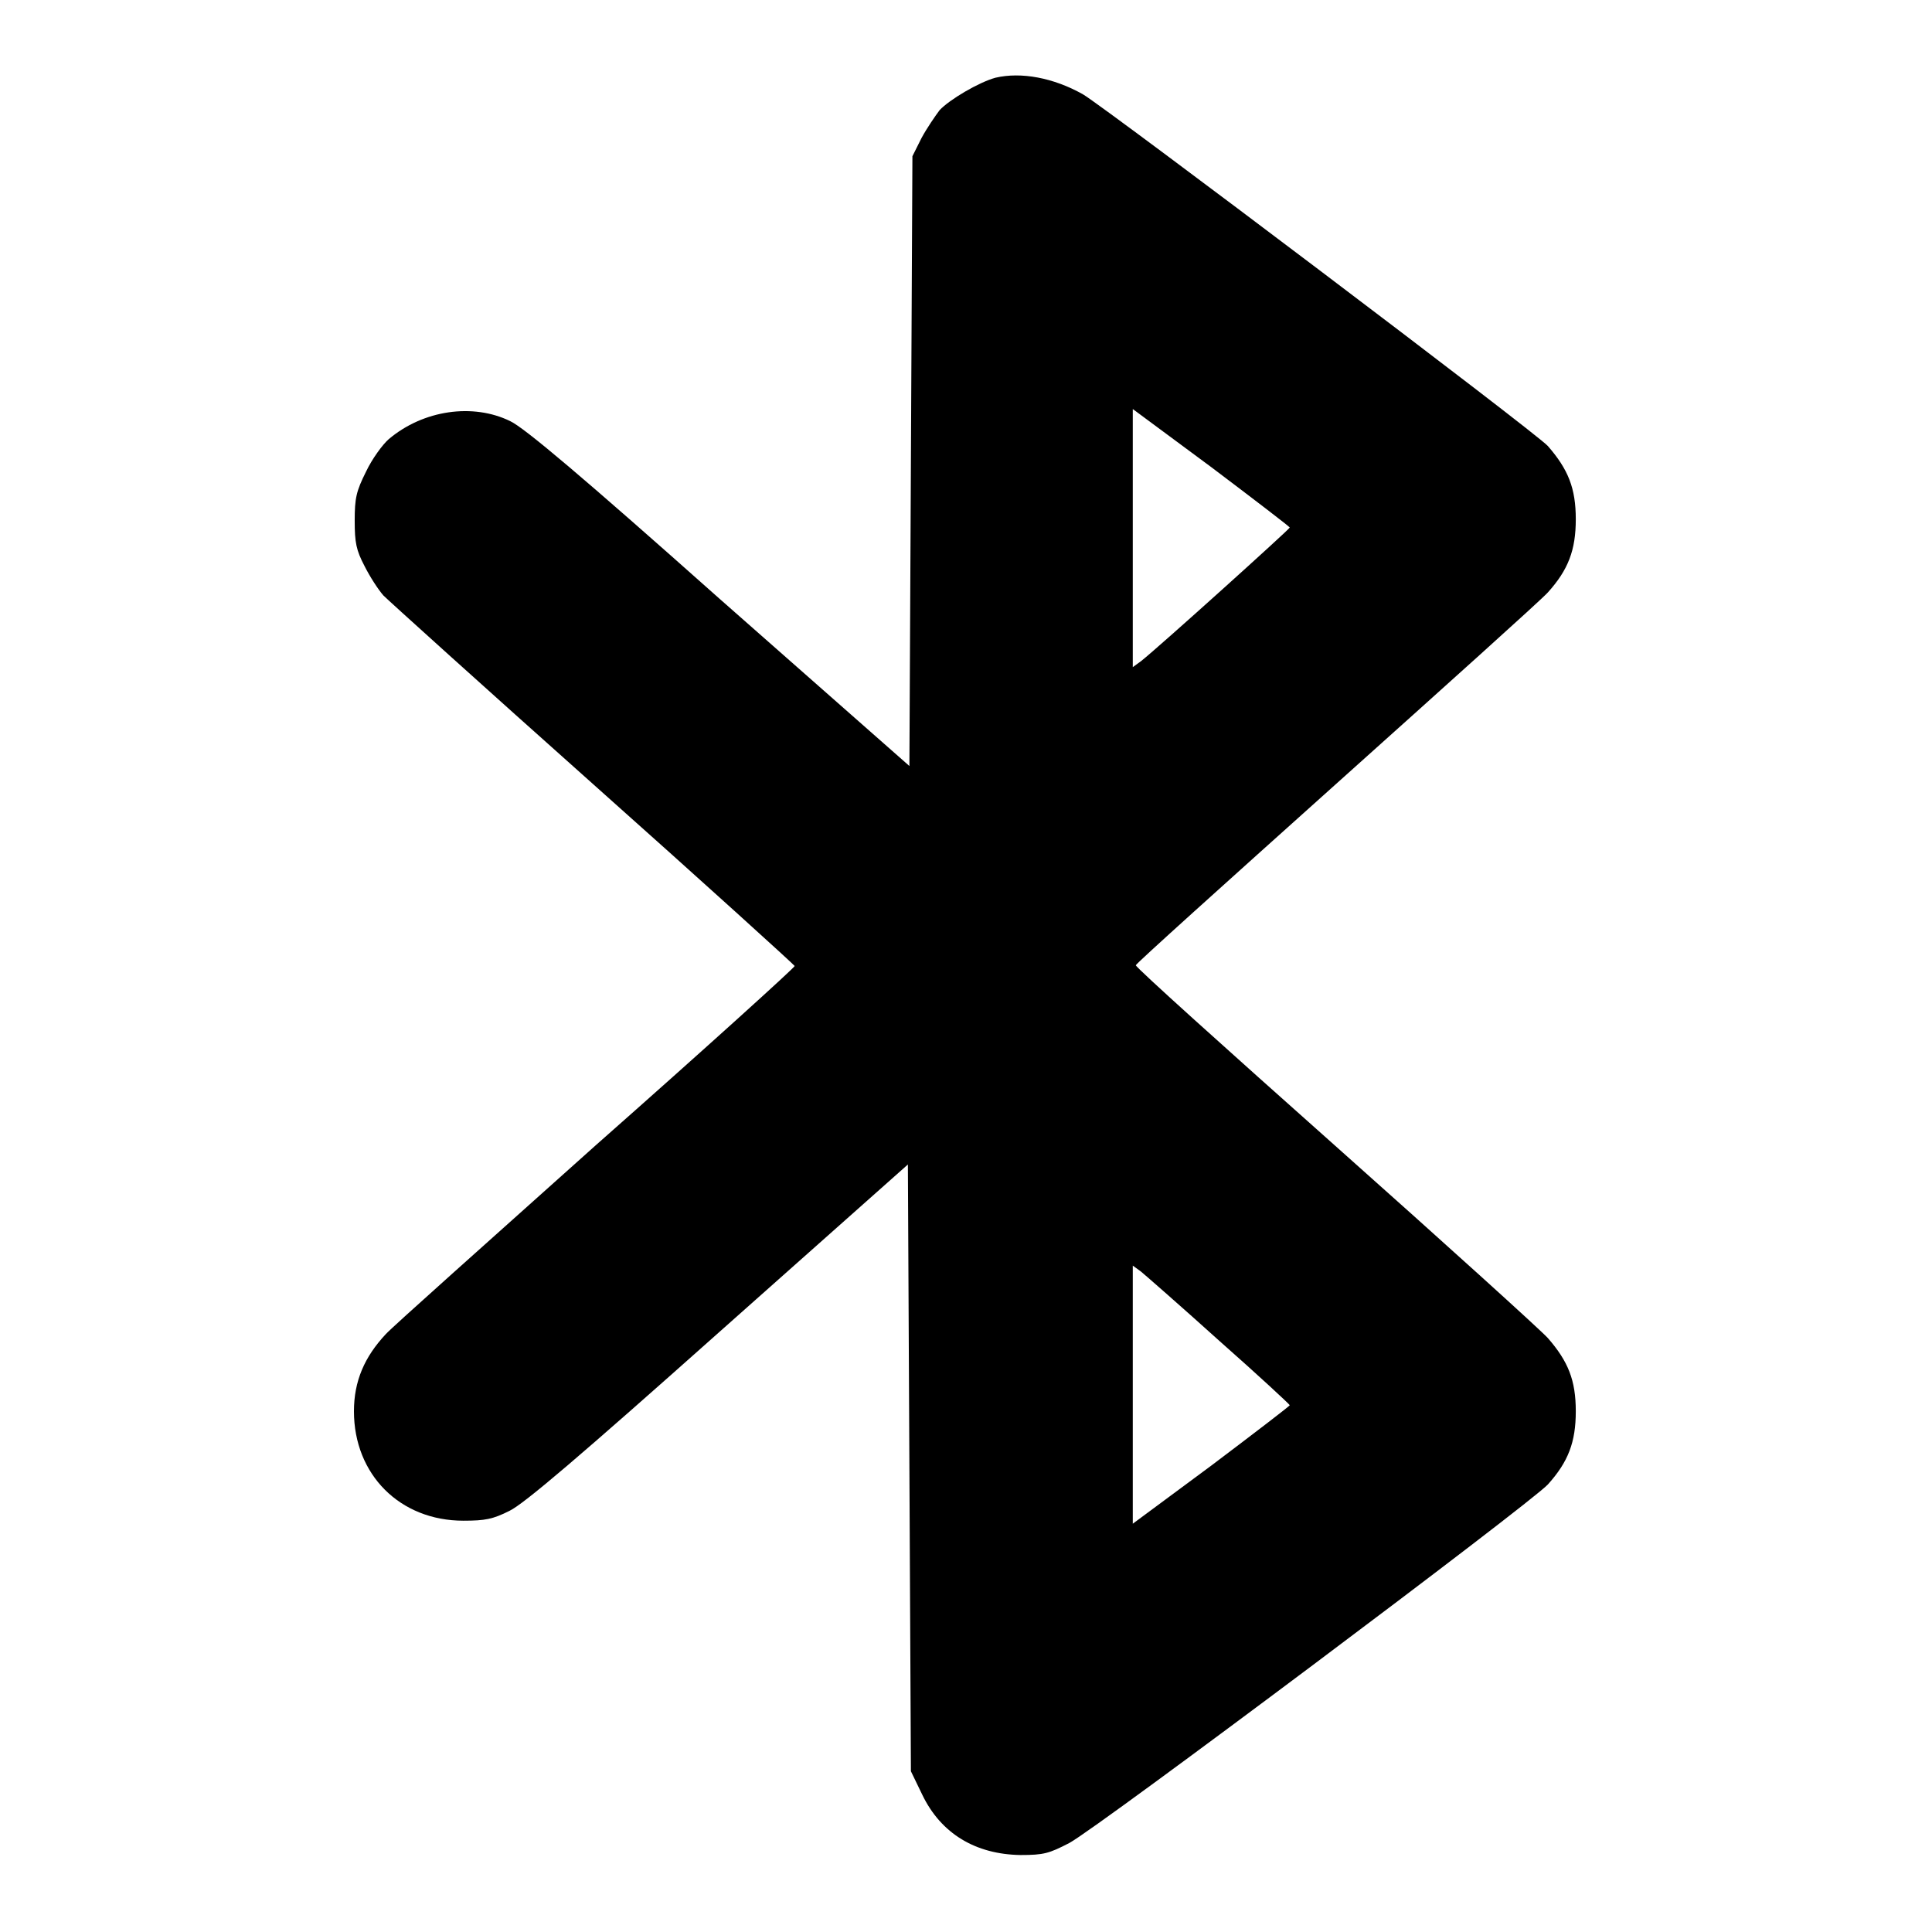 <?xml version="1.0" encoding="utf-8"?>
<!-- Svg Vector Icons : http://www.onlinewebfonts.com/icon -->
<!DOCTYPE svg PUBLIC "-//W3C//DTD SVG 1.1//EN" "http://www.w3.org/Graphics/SVG/1.1/DTD/svg11.dtd">
<svg version="1.1" xmlns="http://www.w3.org/2000/svg" xmlns:xlink="http://www.w3.org/1999/xlink" x="0px" y="0px" viewBox="0 0 256 256" enable-background="new 0 0 256 256" xml:space="preserve">
<g><g><g><path fill="#000000" d="M131.9,10.3c-2.2,0.6-6.1,2.9-7.4,4.3c-0.6,0.8-1.7,2.4-2.4,3.7l-1.2,2.4l-0.2,40.4l-0.2,40.4L95.3,79.3C77.1,63.1,69.5,56.7,67.6,55.8c-4.9-2.4-11.5-1.5-16.1,2.4c-0.8,0.7-2.2,2.6-3,4.3C47.2,65.1,47,66,47,69c0,2.9,0.2,3.9,1.3,6c0.7,1.4,1.8,3.1,2.5,3.9c0.7,0.7,13.2,12,27.9,25.1c14.6,13,26.6,23.9,26.6,24c0,0.2-11.8,10.9-26.3,23.7c-14.4,12.9-27,24.1-27.9,25.1c-2.8,3-4.2,6.2-4.2,10.2c0,8.4,6.1,14.5,14.5,14.5c2.9,0,3.9-0.2,6.1-1.3c1.9-0.9,9.4-7.3,27.7-23.6l25.1-22.3l0.2,40.2l0.2,40.2l1.5,3.1c2.5,5.2,7.1,7.9,13,8c3.1,0,3.8-0.2,6.5-1.6c3.9-2.1,61.1-45,63.4-47.5c2.7-3,3.7-5.6,3.7-9.7c0-4.1-1-6.6-3.7-9.7c-1-1.1-13.7-12.6-28.2-25.5c-14.5-12.9-26.4-23.6-26.4-23.9c0-0.2,11.9-10.9,26.4-23.9c14.5-13,27.2-24.4,28.2-25.5c2.7-3,3.7-5.6,3.7-9.7s-1-6.6-3.7-9.7c-1.5-1.7-58.4-44.7-61.6-46.6C139.6,10.3,135.3,9.5,131.9,10.3z M170.9,69.9c0,0.2-17.3,15.8-19.7,17.7l-1.1,0.8V71.4V54.2l10.4,7.7C166.2,66.2,170.9,69.8,170.9,69.9z M161.6,177.7c5.1,4.5,9.3,8.4,9.3,8.5c0,0.1-4.7,3.7-10.4,8l-10.4,7.7v-17.1v-17.1l1.1,0.8C151.8,169,156.5,173.1,161.6,177.7z"/></g></g></g>
</svg>